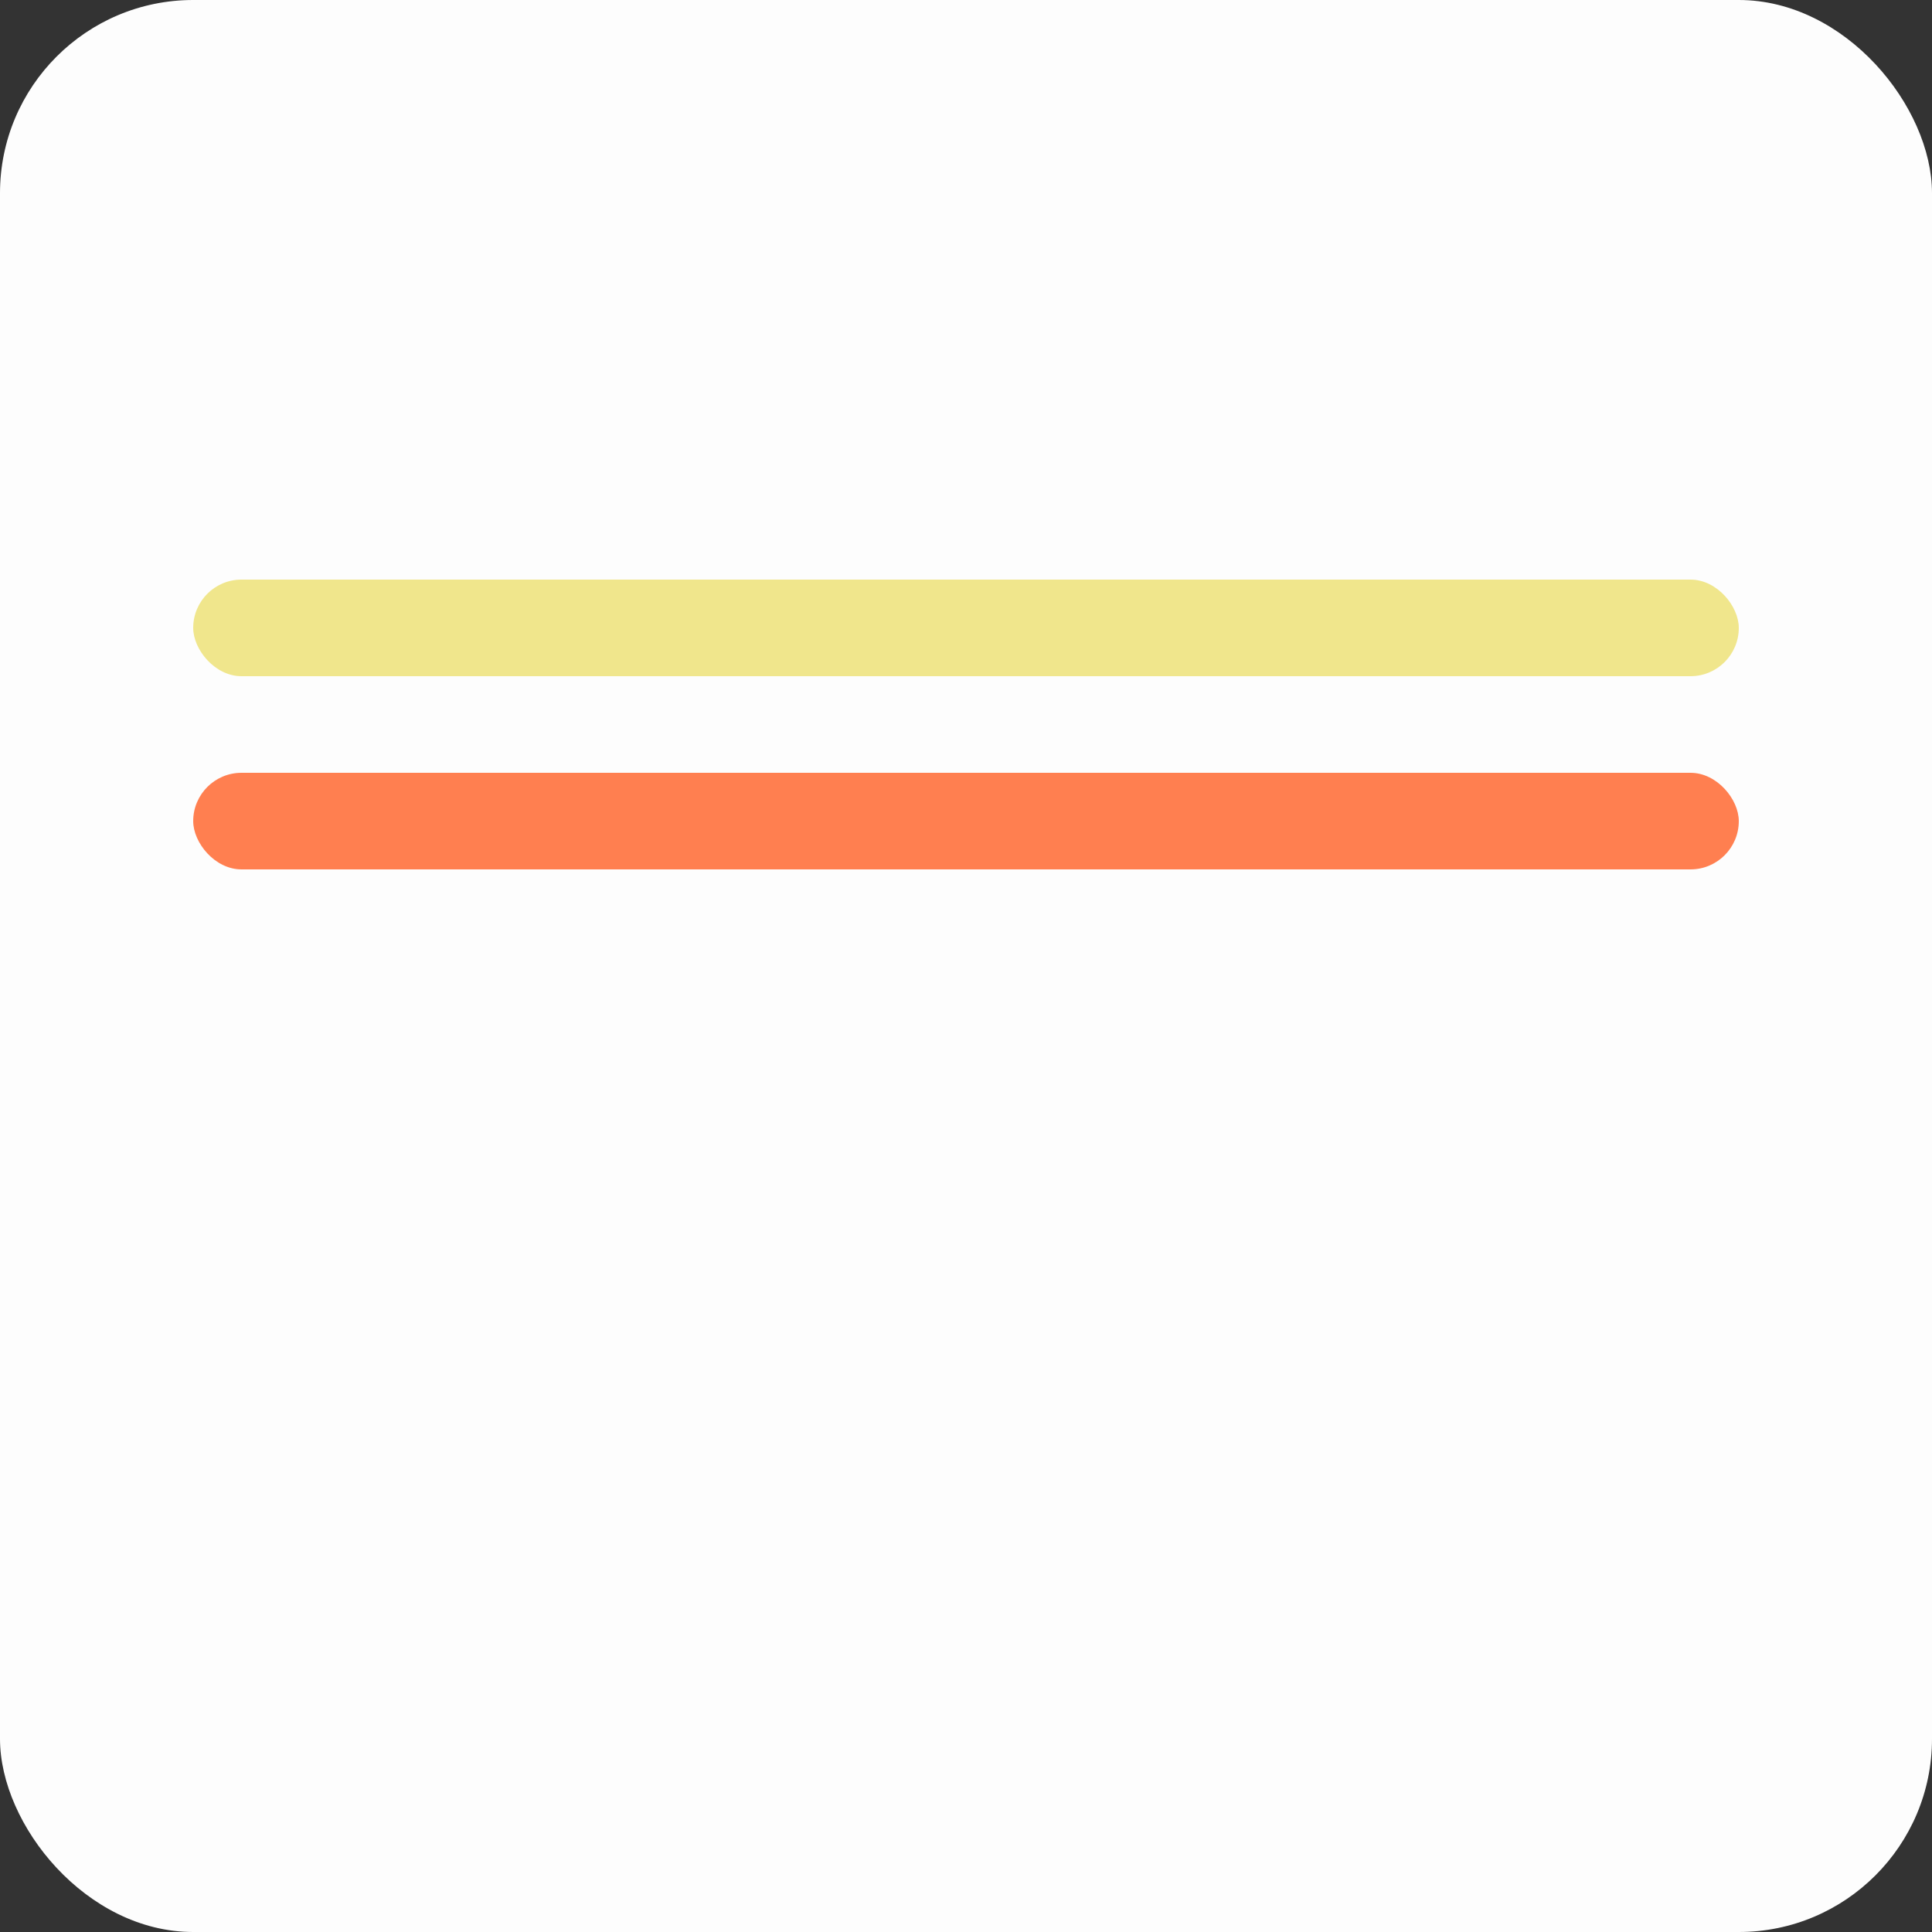 <?xml version="1.0" encoding="utf-8" ?>
<svg baseProfile="tiny" height="200px" version="1.2" width="200px" xmlns="http://www.w3.org/2000/svg" xmlns:ev="http://www.w3.org/2001/xml-events" xmlns:xlink="http://www.w3.org/1999/xlink"><rect width="100%" height="100%" fill="#333333" stroke="none"/><defs /><rect fill="#fdfdfd" height="200" rx="20" ry="20" stroke="none" width="200" x="0" y="0" /><rect fill="#ff7f50" height="10" rx="5" ry="5" width="160" x="20.0" y="80.0" /><rect fill="#f0e68c" height="10" rx="5" ry="5" width="160" x="20.0" y="60.0" /></svg>